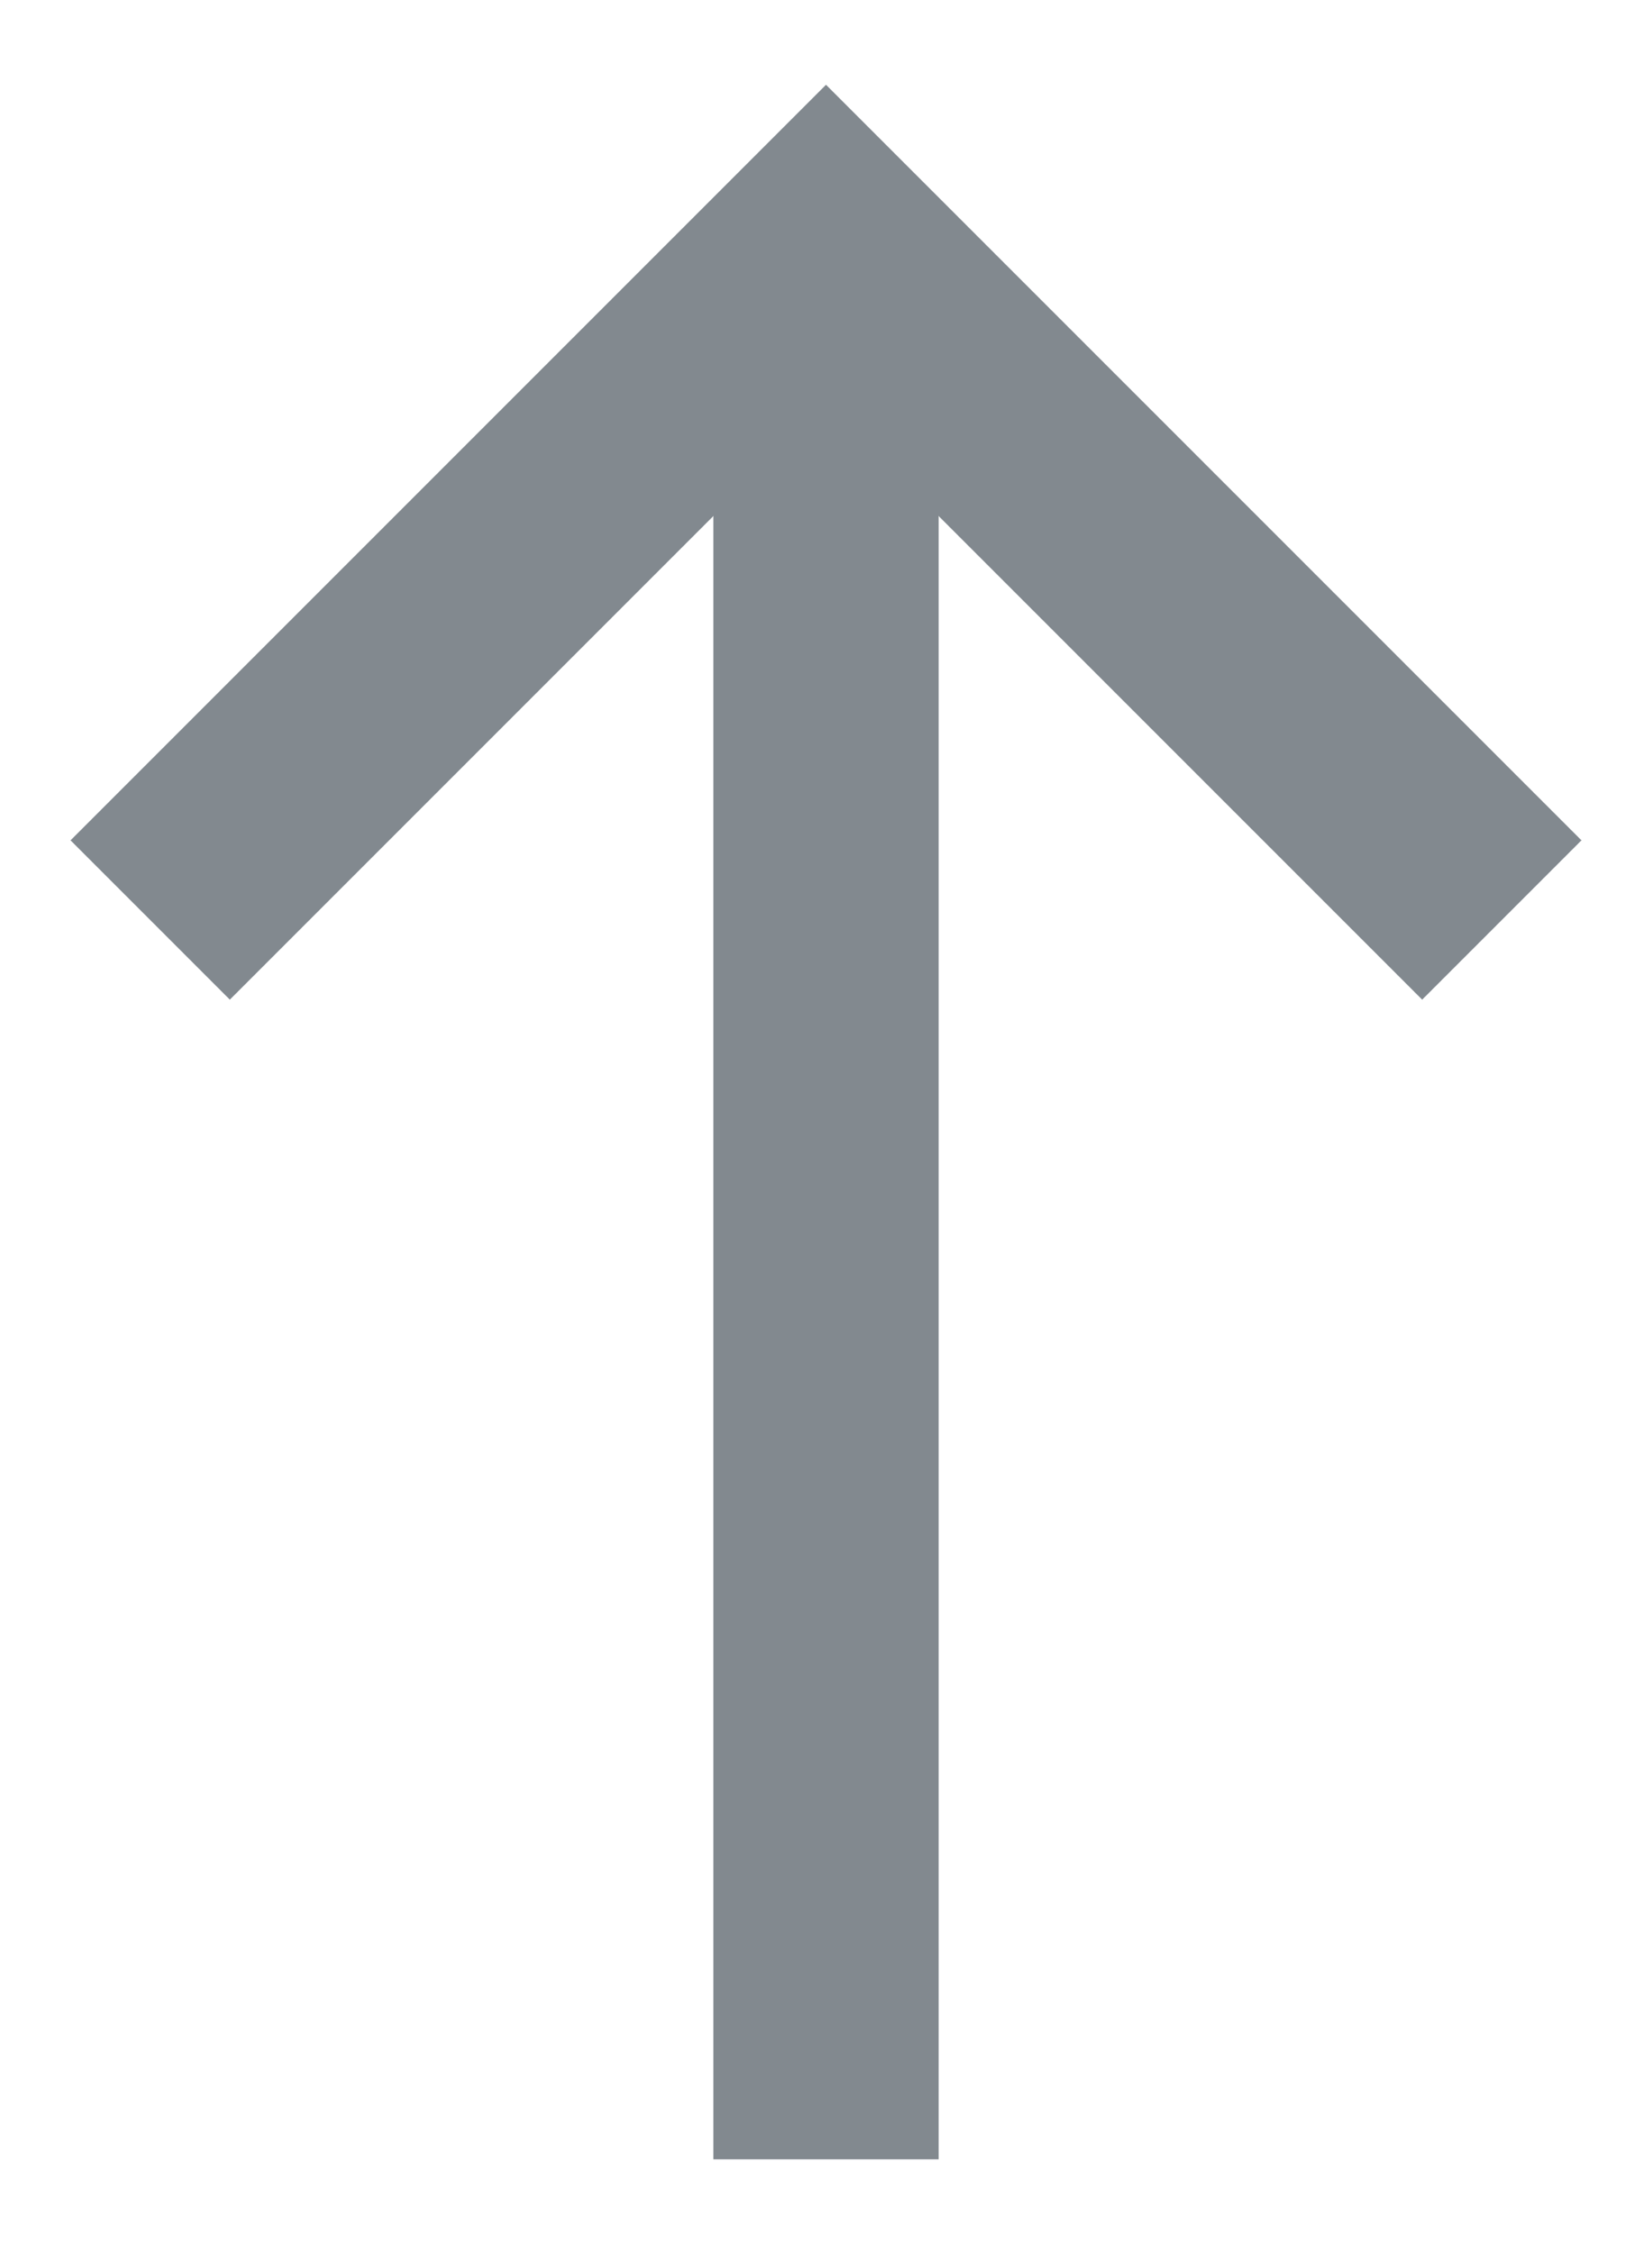 <svg width="11" height="15" viewBox="0 0 11 15" fill="none" xmlns="http://www.w3.org/2000/svg">
<g opacity="0.5">
<path d="M5.5 14.376L5.5 1.625" stroke="#051420" stroke-width="1.5"/>
<path d="M1 6.125L5.5 1.625L10 6.125" stroke="#051420" stroke-width="1.5"/>
</g>
</svg>
